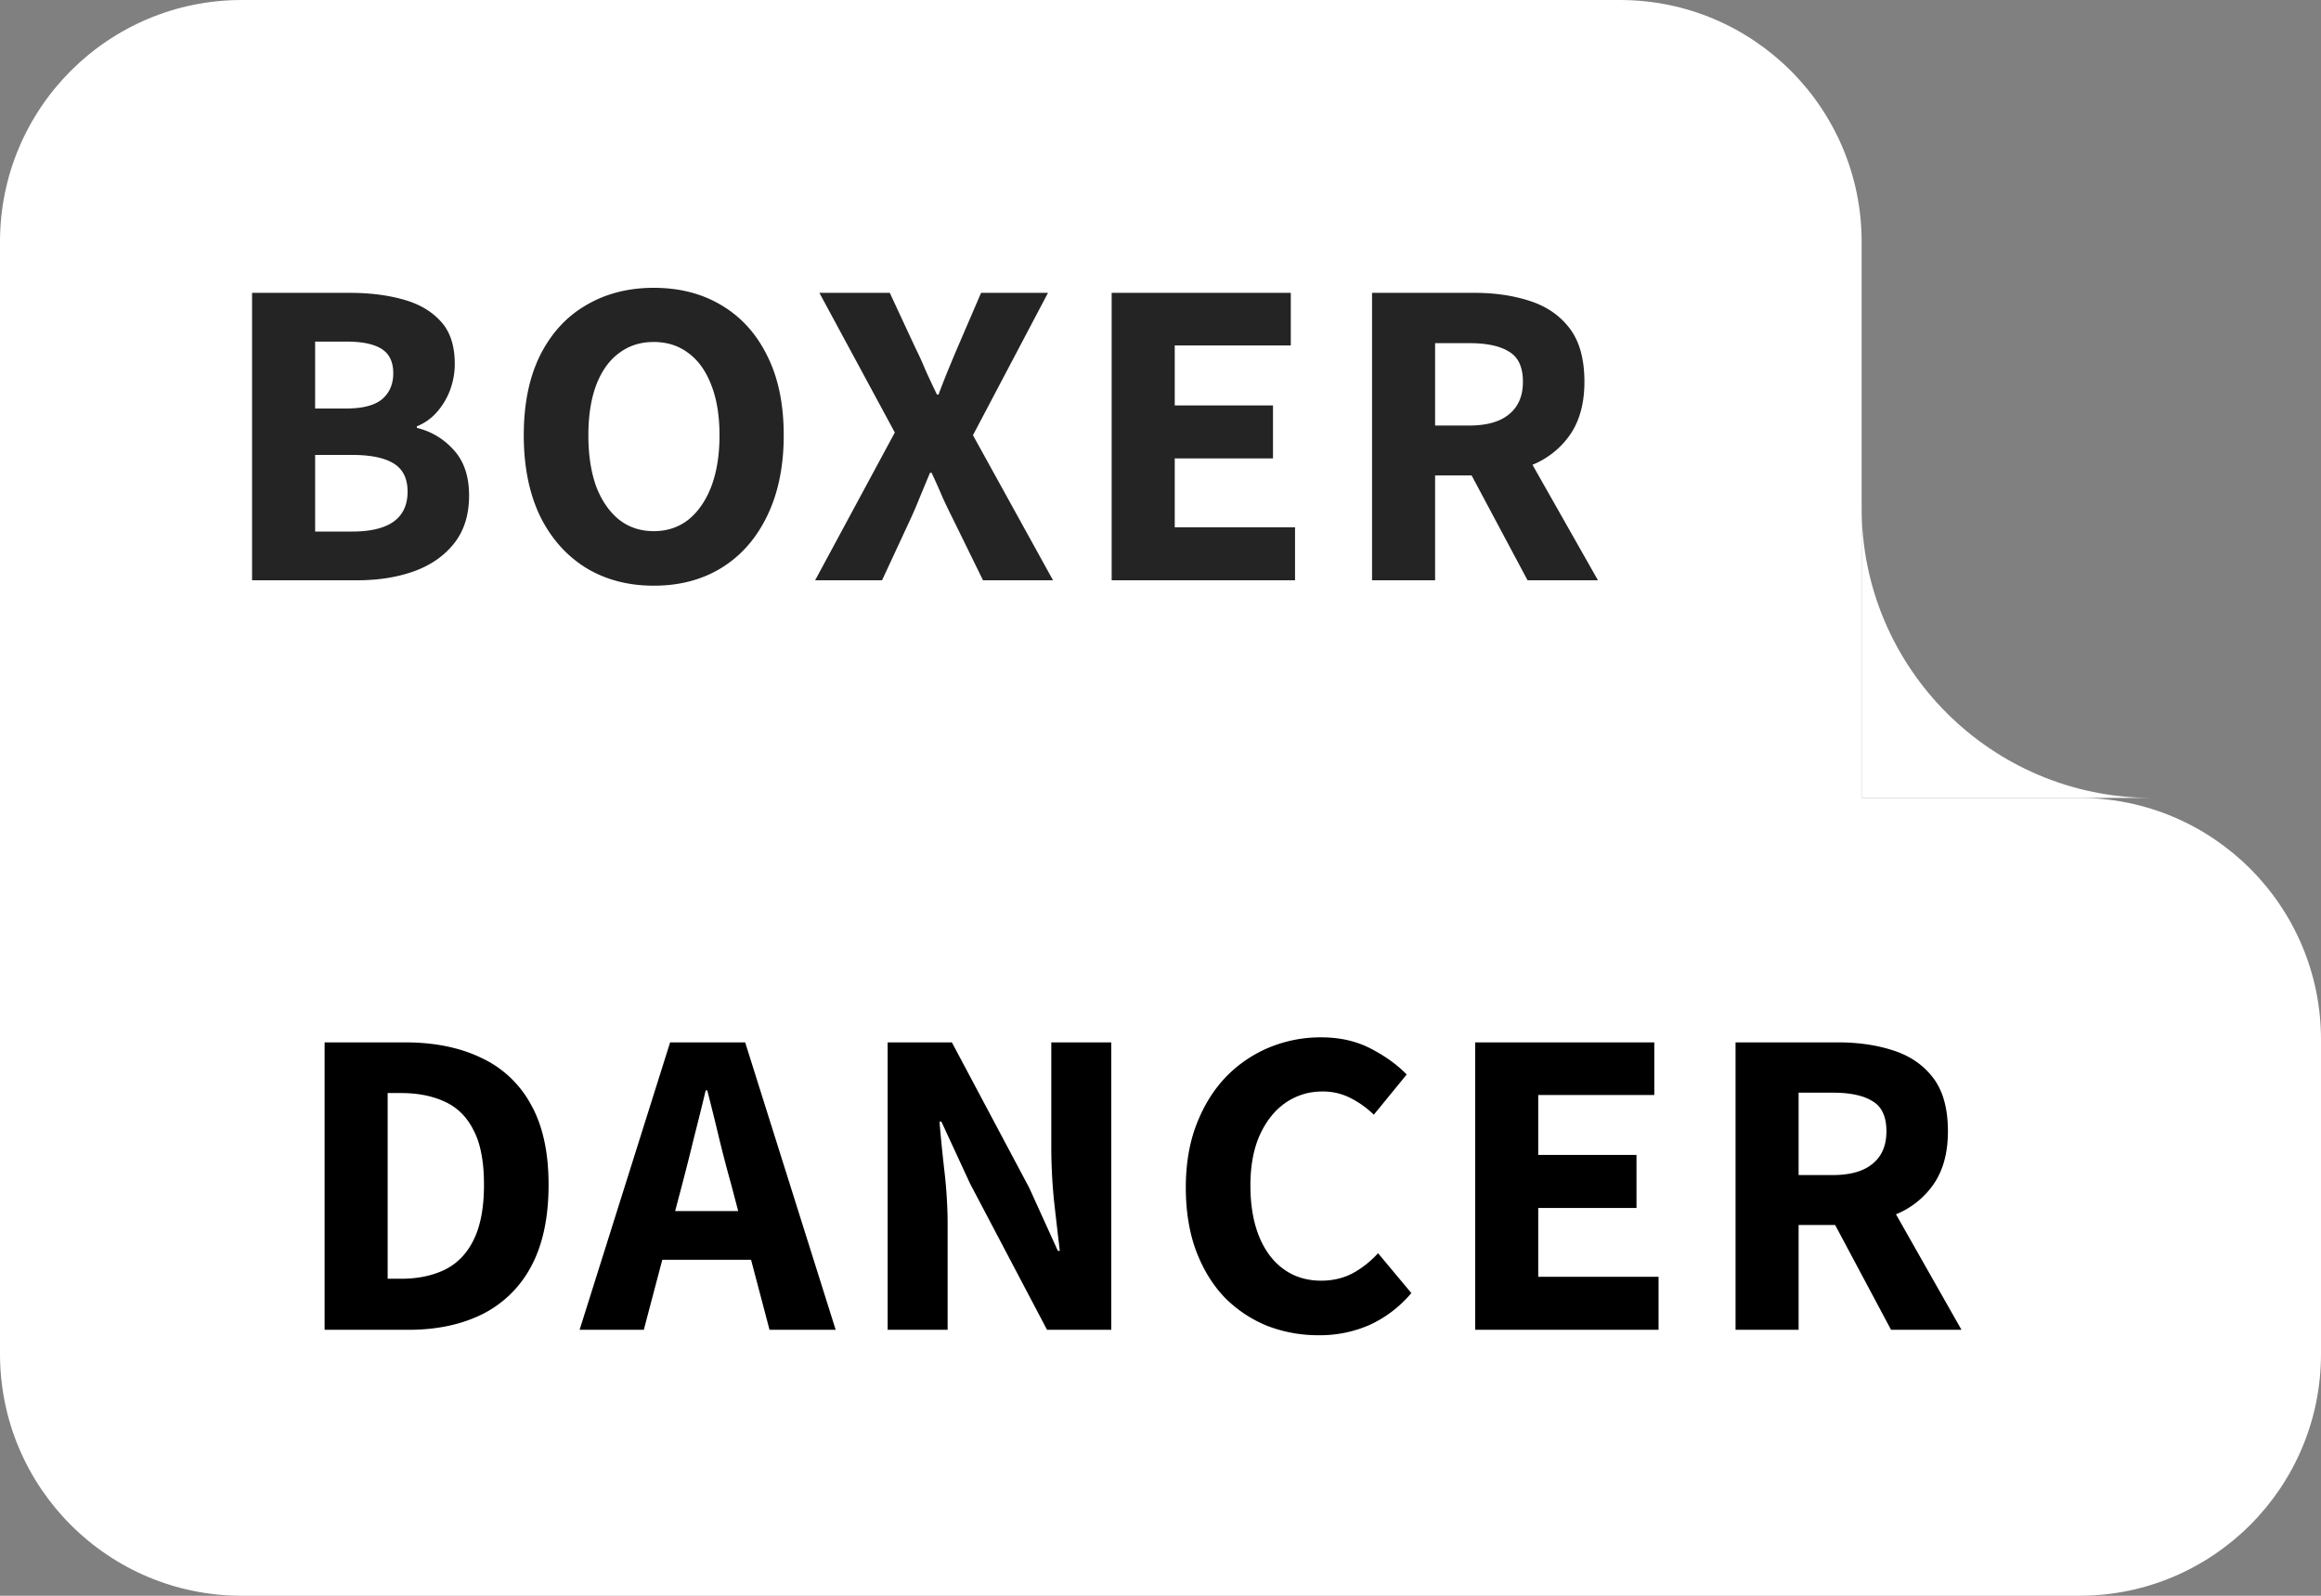 <svg width="96" height="66" fill="none" xmlns="http://www.w3.org/2000/svg"><rect width="100%" height="100%" fill="#808080" stroke="none"/><path d="M0 10C0 4.477 4.477 0 10 0h57c5.523 0 10 4.477 10 10v23H0V10zm0 23h86c5.523 0 10 4.477 10 10v13c0 5.523-4.477 10-10 10H10C4.477 66 0 61.523 0 56V33z" fill="#fff"/><path d="M71.785 55V43.112h4.24c.843 0 1.605.112 2.288.336.694.224 1.243.602 1.648 1.136.406.533.608 1.27.608 2.208 0 .896-.203 1.632-.608 2.208a3.496 3.496 0 01-1.648 1.264c-.683.267-1.445.4-2.288.4h-1.632V55h-2.608zm2.608-6.4h1.408c.725 0 1.275-.155 1.648-.464.384-.31.576-.758.576-1.344 0-.608-.192-1.024-.576-1.248-.373-.235-.922-.352-1.648-.352h-1.408V48.6zm3.824 6.4l-2.672-5.008 1.792-1.68L81.13 55h-2.912zm-17.201 0V43.112h7.408v2.176h-4.8v2.48h4.064v2.192h-4.064v2.848H68.6V55h-7.584zm-6.466.224a5.843 5.843 0 01-2.127-.384 5.236 5.236 0 01-1.76-1.168c-.502-.523-.896-1.163-1.184-1.92-.288-.768-.432-1.648-.432-2.64 0-.982.15-1.856.448-2.624.299-.768.704-1.419 1.216-1.952a5.342 5.342 0 011.792-1.216 5.565 5.565 0 012.144-.416c.768 0 1.45.154 2.048.464.597.31 1.093.666 1.488 1.072l-1.36 1.664a3.89 3.89 0 00-.96-.688 2.487 2.487 0 00-1.184-.272c-.544 0-1.046.154-1.504.464-.448.31-.805.757-1.072 1.344-.256.576-.384 1.27-.384 2.08 0 .821.123 1.53.368 2.128.245.587.586 1.035 1.024 1.344.437.31.95.464 1.536.464.49 0 .933-.107 1.328-.32a4.064 4.064 0 001.024-.816l1.376 1.648a4.945 4.945 0 01-1.712 1.312 5.088 5.088 0 01-2.112.432zM36.715 55V43.112h2.656l3.2 6.016 1.184 2.608h.08c-.075-.63-.155-1.323-.24-2.08a22.864 22.864 0 01-.112-2.208v-4.336h2.48V55h-2.656l-3.184-6.048-1.184-2.56h-.08c.053.64.122 1.333.208 2.08.085.746.128 1.472.128 2.176V55h-2.48zm-12.742 0l3.744-11.888h3.104L34.565 55h-2.736l-1.6-6.064a54.225 54.225 0 01-.496-1.904c-.16-.672-.32-1.317-.48-1.936h-.064c-.15.63-.31 1.275-.48 1.936-.16.661-.32 1.296-.48 1.904L26.629 55h-2.656zm2.432-2.896v-2.016H32.1v2.016h-5.696zM13.426 55V43.112h3.328c1.216 0 2.266.213 3.152.64a4.462 4.462 0 012.048 1.92c.49.864.736 1.973.736 3.328 0 1.355-.24 2.48-.72 3.376a4.62 4.62 0 01-2.032 1.984c-.864.426-1.878.64-3.04.64h-3.472zm2.608-2.112h.56c.682 0 1.28-.123 1.792-.368.522-.256.922-.667 1.2-1.232.288-.576.432-1.339.432-2.288 0-.96-.144-1.712-.432-2.256-.278-.555-.678-.95-1.2-1.184-.512-.235-1.11-.352-1.792-.352h-.56v7.68z" fill="#000"/><path d="M56.75 24V12.112h4.24c.843 0 1.605.112 2.288.336.693.224 1.243.602 1.648 1.136.405.533.608 1.27.608 2.208 0 .896-.203 1.632-.608 2.208a3.495 3.495 0 01-1.648 1.264c-.683.267-1.445.4-2.288.4h-1.632V24H56.75zm2.608-6.4h1.408c.725 0 1.275-.155 1.648-.464.384-.31.576-.758.576-1.344 0-.608-.192-1.024-.576-1.248-.373-.235-.923-.352-1.648-.352h-1.408V17.6zm3.824 6.4l-2.672-5.008 1.792-1.68L66.094 24h-2.912zM45.98 24V12.112h7.409v2.176h-4.8v2.48h4.064v2.192h-4.064v2.848h4.976V24H45.98zm-12.265 0l3.296-6.112-3.12-5.776h2.912l1.072 2.304c.139.277.272.57.4.88.139.31.299.65.48 1.024h.064c.139-.373.272-.715.4-1.024.128-.31.25-.603.368-.88l.992-2.304h2.768L40.243 18l3.312 6h-2.896l-1.216-2.48c-.15-.299-.299-.608-.448-.928a27.38 27.38 0 00-.464-1.04h-.064l-.432 1.04c-.128.32-.261.63-.4.928L36.483 24h-2.768zm-6.675.224c-1.056 0-1.99-.245-2.8-.736-.81-.502-1.445-1.216-1.904-2.144-.448-.939-.672-2.053-.672-3.344 0-1.29.224-2.39.672-3.296.459-.918 1.093-1.61 1.904-2.08.81-.48 1.744-.72 2.8-.72 1.067 0 2 .24 2.8.72.81.48 1.44 1.173 1.888 2.08.459.906.688 2.005.688 3.296 0 1.29-.23 2.405-.688 3.344-.448.928-1.077 1.642-1.888 2.144-.8.49-1.733.736-2.8.736zm0-2.256c.555 0 1.035-.16 1.44-.48.405-.33.72-.79.944-1.376.224-.597.336-1.301.336-2.112 0-.8-.112-1.488-.336-2.064-.224-.587-.539-1.03-.944-1.328-.405-.31-.885-.464-1.44-.464-.555 0-1.035.155-1.44.464-.405.298-.72.741-.944 1.328-.213.576-.32 1.264-.32 2.064 0 .81.107 1.515.32 2.112.224.587.539 1.045.944 1.376.405.32.885.48 1.44.48zM10.426 24V12.112h4.032c.821 0 1.557.09 2.208.272.661.181 1.184.485 1.568.912.384.416.576 1.003.576 1.76 0 .363-.064.72-.192 1.072a2.92 2.92 0 01-.544.912 2.17 2.17 0 01-.832.592v.064c.608.15 1.12.458 1.536.928.416.459.624 1.082.624 1.872 0 .8-.208 1.461-.624 1.984-.406.512-.96.896-1.664 1.152-.694.245-1.472.368-2.336.368h-4.352zm2.608-7.104h1.28c.682 0 1.178-.128 1.488-.384.31-.267.464-.624.464-1.072 0-.47-.16-.806-.48-1.008-.32-.203-.806-.304-1.456-.304h-1.296v2.768zm0 5.088h1.536c.746 0 1.312-.134 1.696-.4.394-.277.592-.694.592-1.248 0-.544-.192-.933-.576-1.168-.384-.235-.955-.352-1.712-.352h-1.536v3.168z" fill="#242424"/><path d="M77 21v12h12c-6.627 0-12-5.373-12-12z" fill="#fff"/></svg>